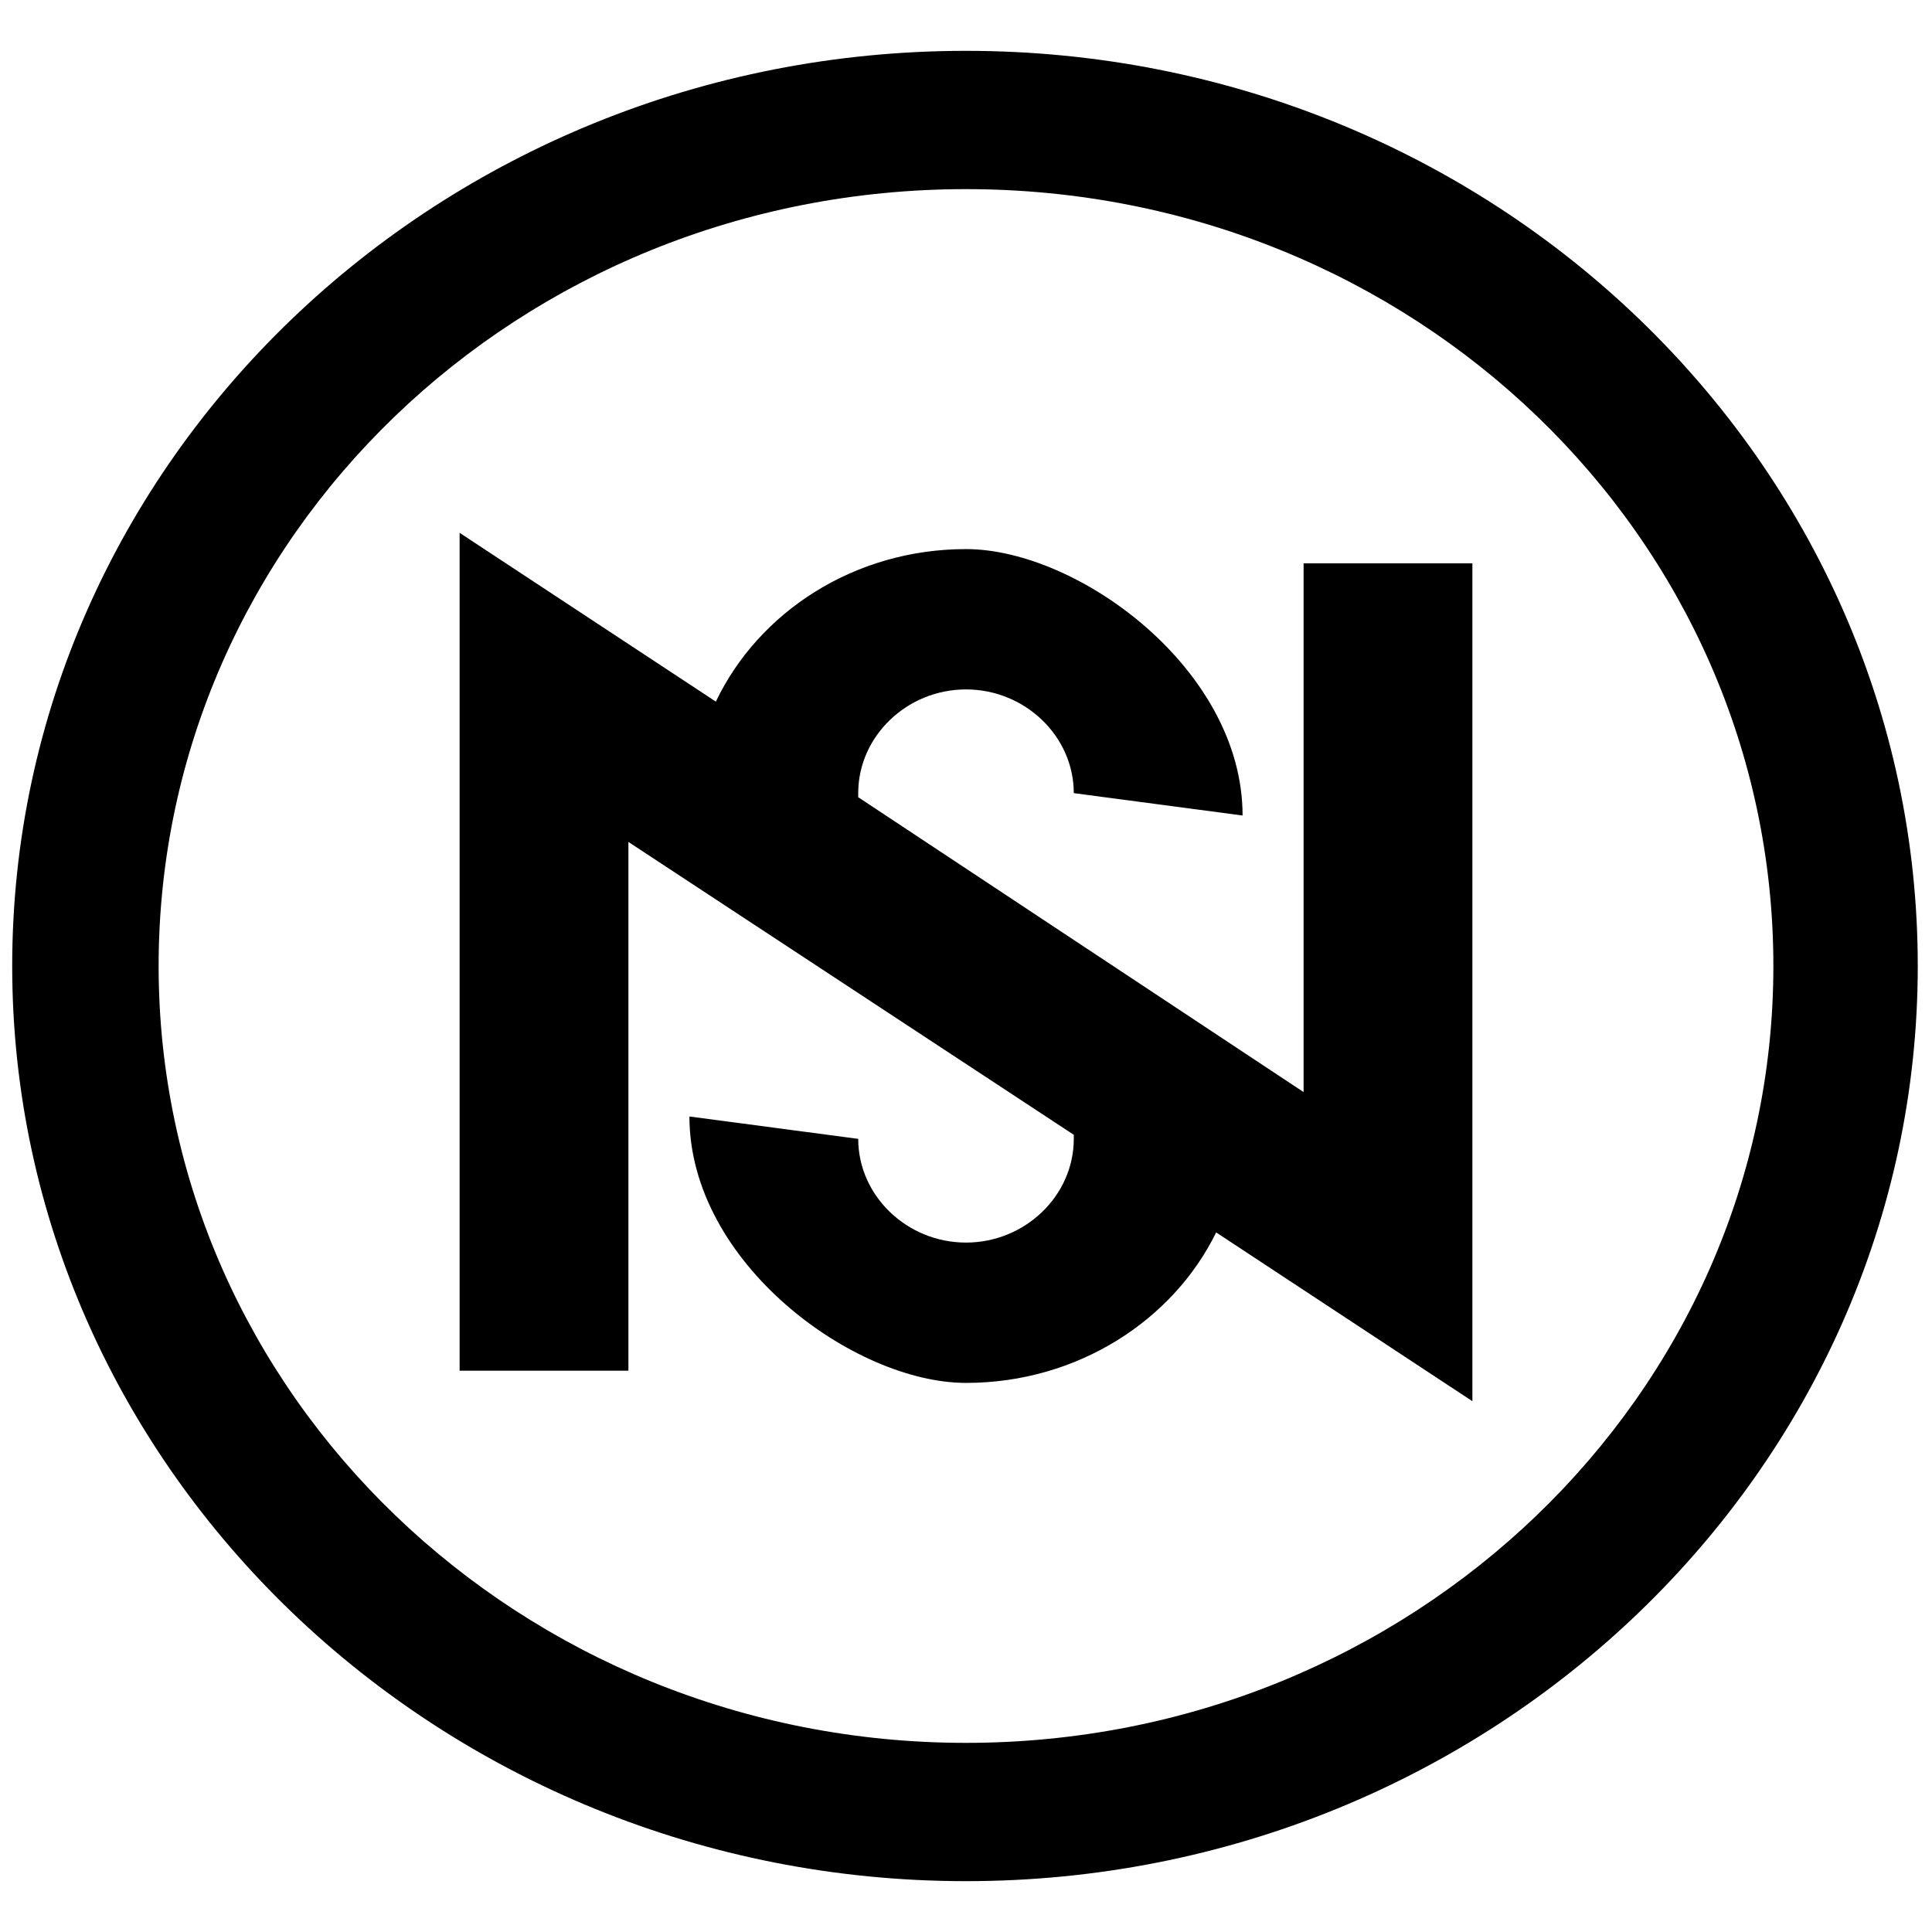 <?xml version="1.0" encoding="UTF-8"?>
<svg xmlns="http://www.w3.org/2000/svg" id="Calque_1" version="1.1" viewBox="0 0 95 95">
  <!-- Generator: Adobe Illustrator 29.0.1, SVG Export Plug-In . SVG Version: 2.1.0 Build 192)  -->
  <path d="M22.6,26.2l12.6,8.3c2.1-4.4,6.8-7.5,12.3-7.5s13.6,5.9,13.6,13.1l-8.3-1.1c0-2.8-2.4-5.1-5.3-5.1s-5.3,2.3-5.3,5.1v.2l21.9,14.5v-26h8.3v41.2l-12.6-8.3c-2.1,4.3-6.8,7.4-12.3,7.4s-13.6-5.9-13.6-13.1l8.3,1.1c0,2.8,2.4,5.1,5.3,5.1s5.3-2.3,5.3-5.1v-.2l-21.9-14.4v26h-8.3s0-41.2,0-41.2ZM47.5,85.7c21.9,0,39.7-17.1,39.7-38.2S69.5,9.3,47.5,9.3,7.8,26.4,7.8,47.5s17.8,38.2,39.7,38.2M47.5,2.5c25.9,0,46.8,20.2,46.8,45s-21,45-46.8,45S.6,72.3.6,47.5,21.6,2.5,47.5,2.5"></path>
</svg>
